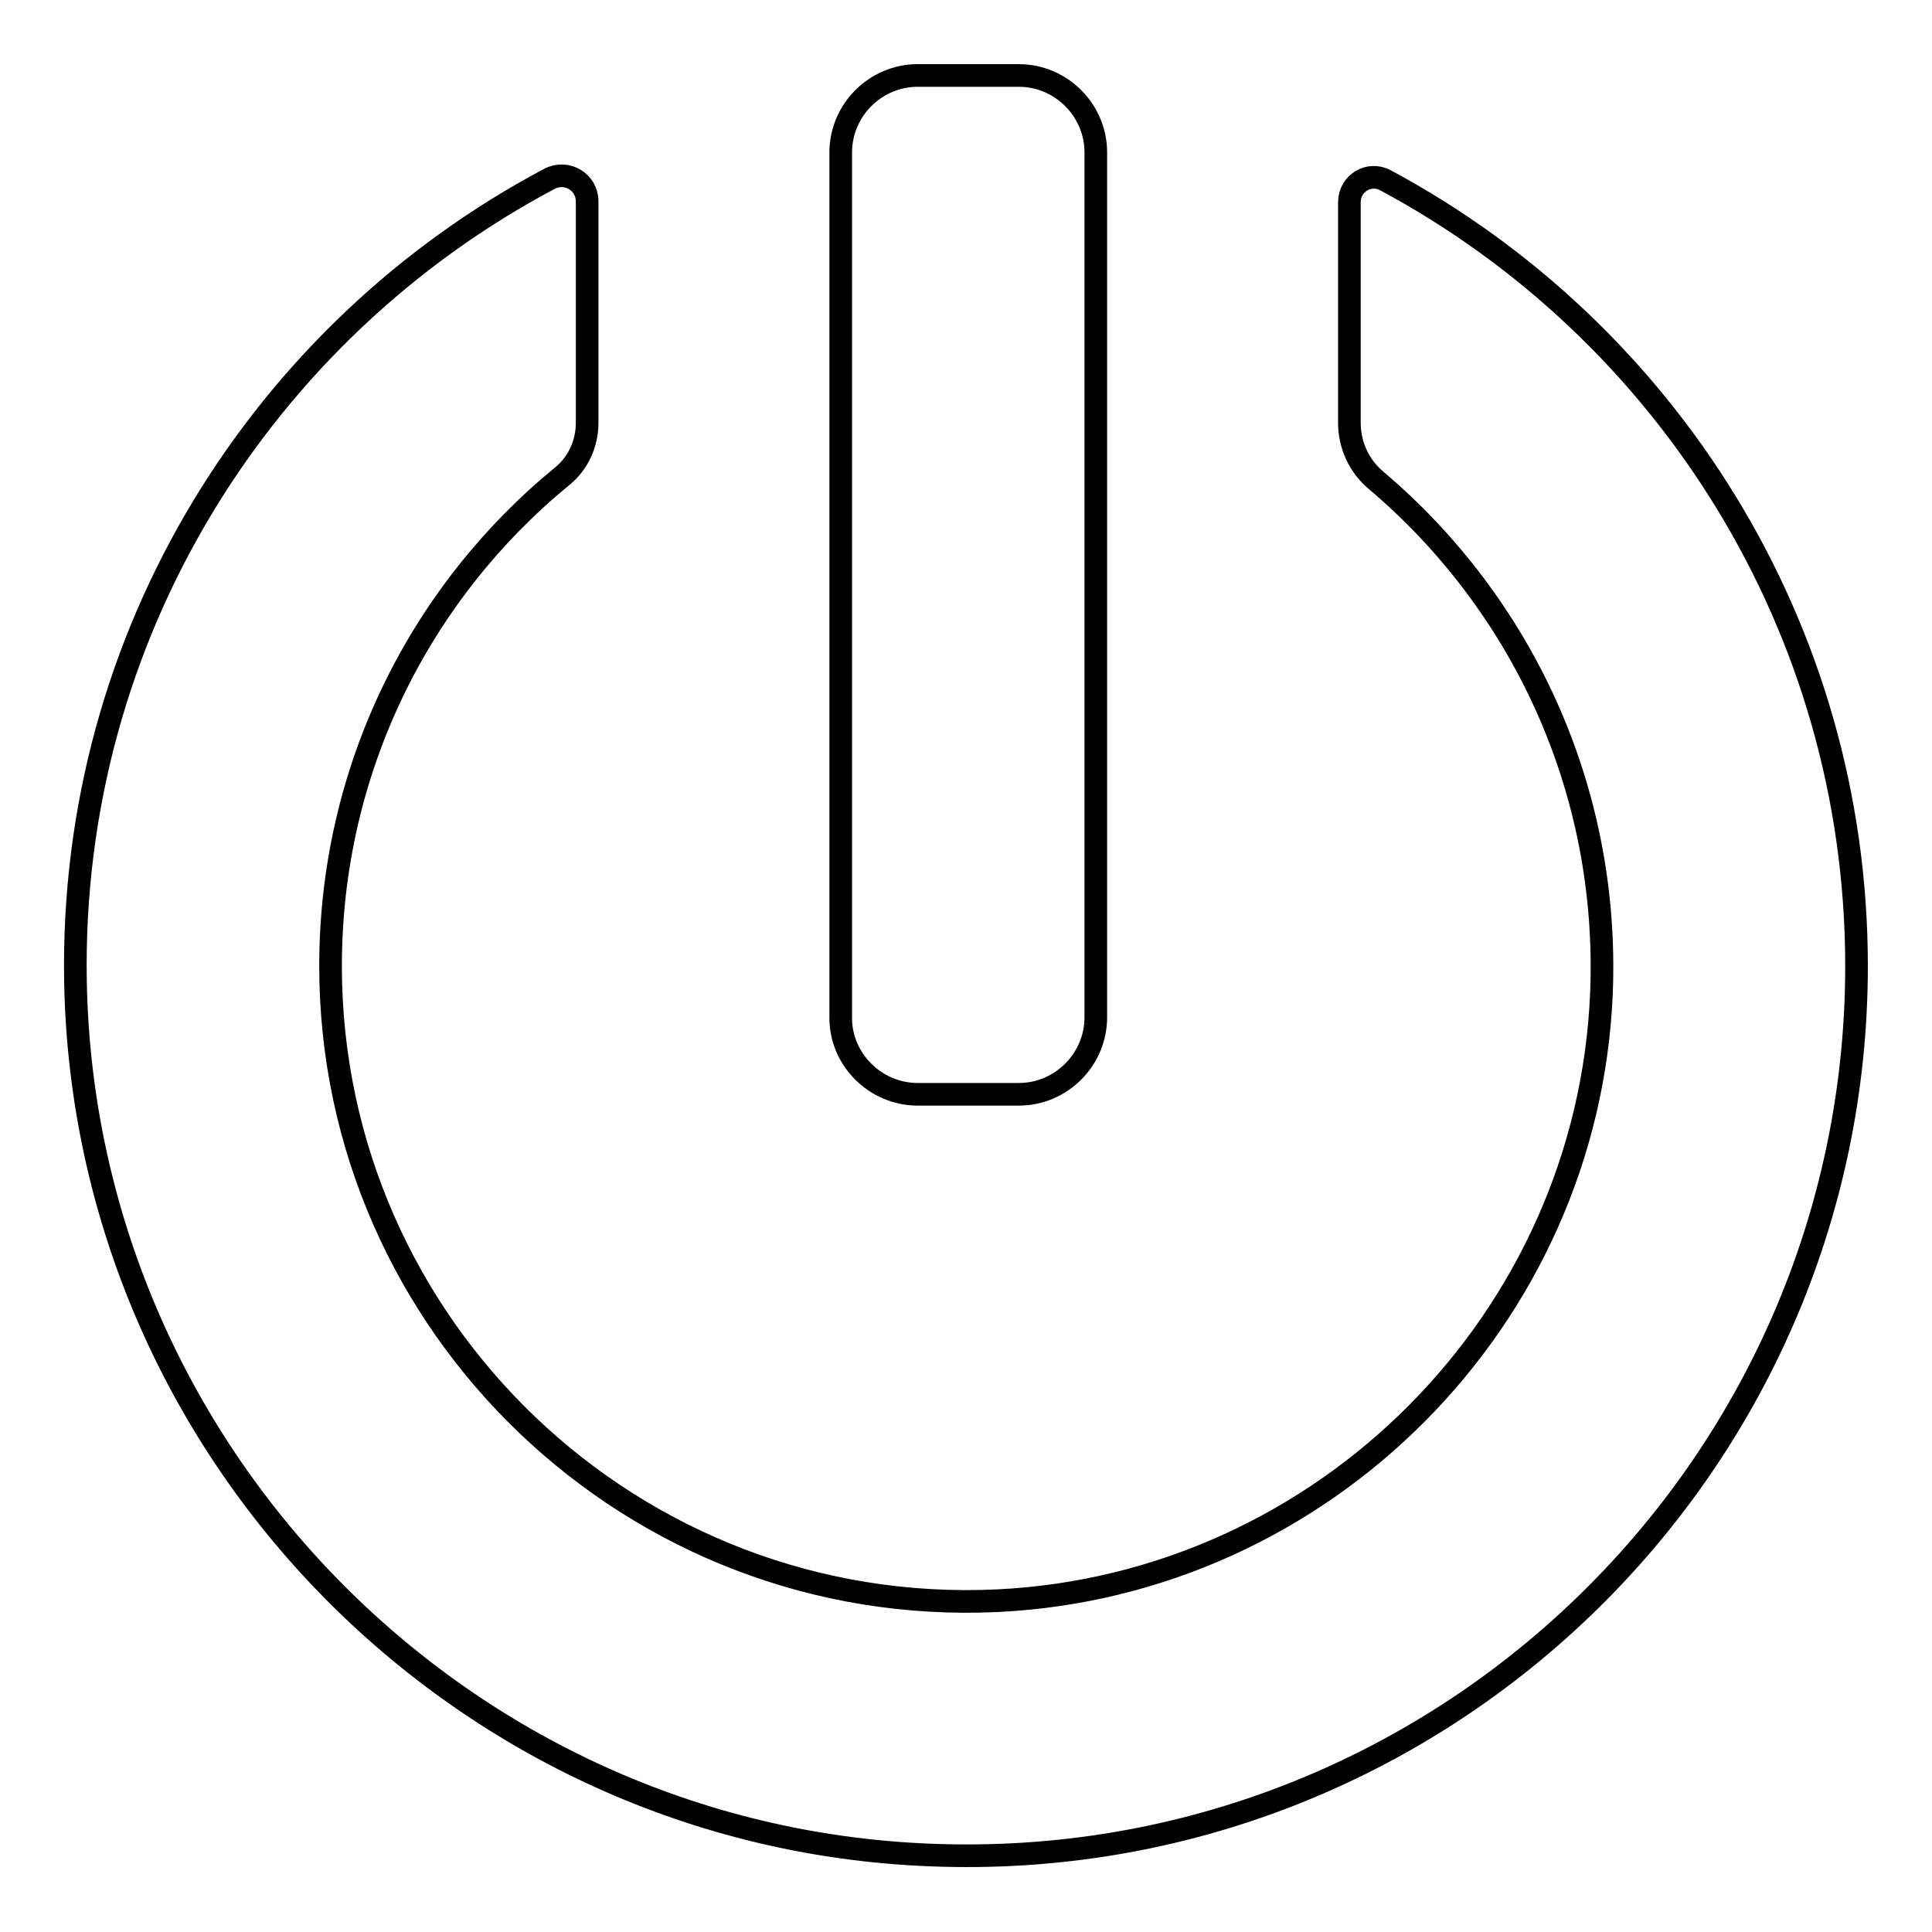 <?xml version="1.0" encoding="utf-8"?>
<!-- Svg Vector Icons : http://www.onlinewebfonts.com/icon -->
<!DOCTYPE svg PUBLIC "-//W3C//DTD SVG 1.1//EN" "http://www.w3.org/Graphics/SVG/1.1/DTD/svg11.dtd">
<svg version="1.1" xmlns="http://www.w3.org/2000/svg" xmlns:xlink="http://www.w3.org/1999/xlink" x="0px" y="0px" viewBox="0 0 256 256" enable-background="new 0 0 256 256" xml:space="preserve">
<g><g><path stroke-width="3" fill-opacity="0" stroke="#000000"  d="M121.6,145H135c5.6,0,10.2-4.6,10.2-10.2V20.2c0-5.6-4.6-10.2-10.2-10.2h-13.4c-5.6,0-10.2,4.6-10.2,10.2v114.7C111.4,140.4,116,145,121.6,145z"/><path stroke-width="3" fill-opacity="0" stroke="#000000"  d="M183.6,23.9c-2.2-1.2-4.8,0.4-4.8,2.9V56c0,3,1.3,5.8,3.6,7.7c19.1,16.2,30.9,40.7,29.8,67.9c-1.8,43.3-36.8,78.4-80,80.5c-48.3,2.3-88.4-36.3-88.4-84.1c0-26.1,11.9-49.5,30.7-64.9c2.1-1.7,3.3-4.3,3.3-7.1V26.7c0-2.6-2.7-4.2-5-3C34.9,43.8,9.2,84,10,130c1.1,62.3,51.1,113.4,113.3,115.8C190.5,248.5,246,194.6,246,128C246,83,220.7,43.8,183.6,23.9z"/></g></g>
</svg>